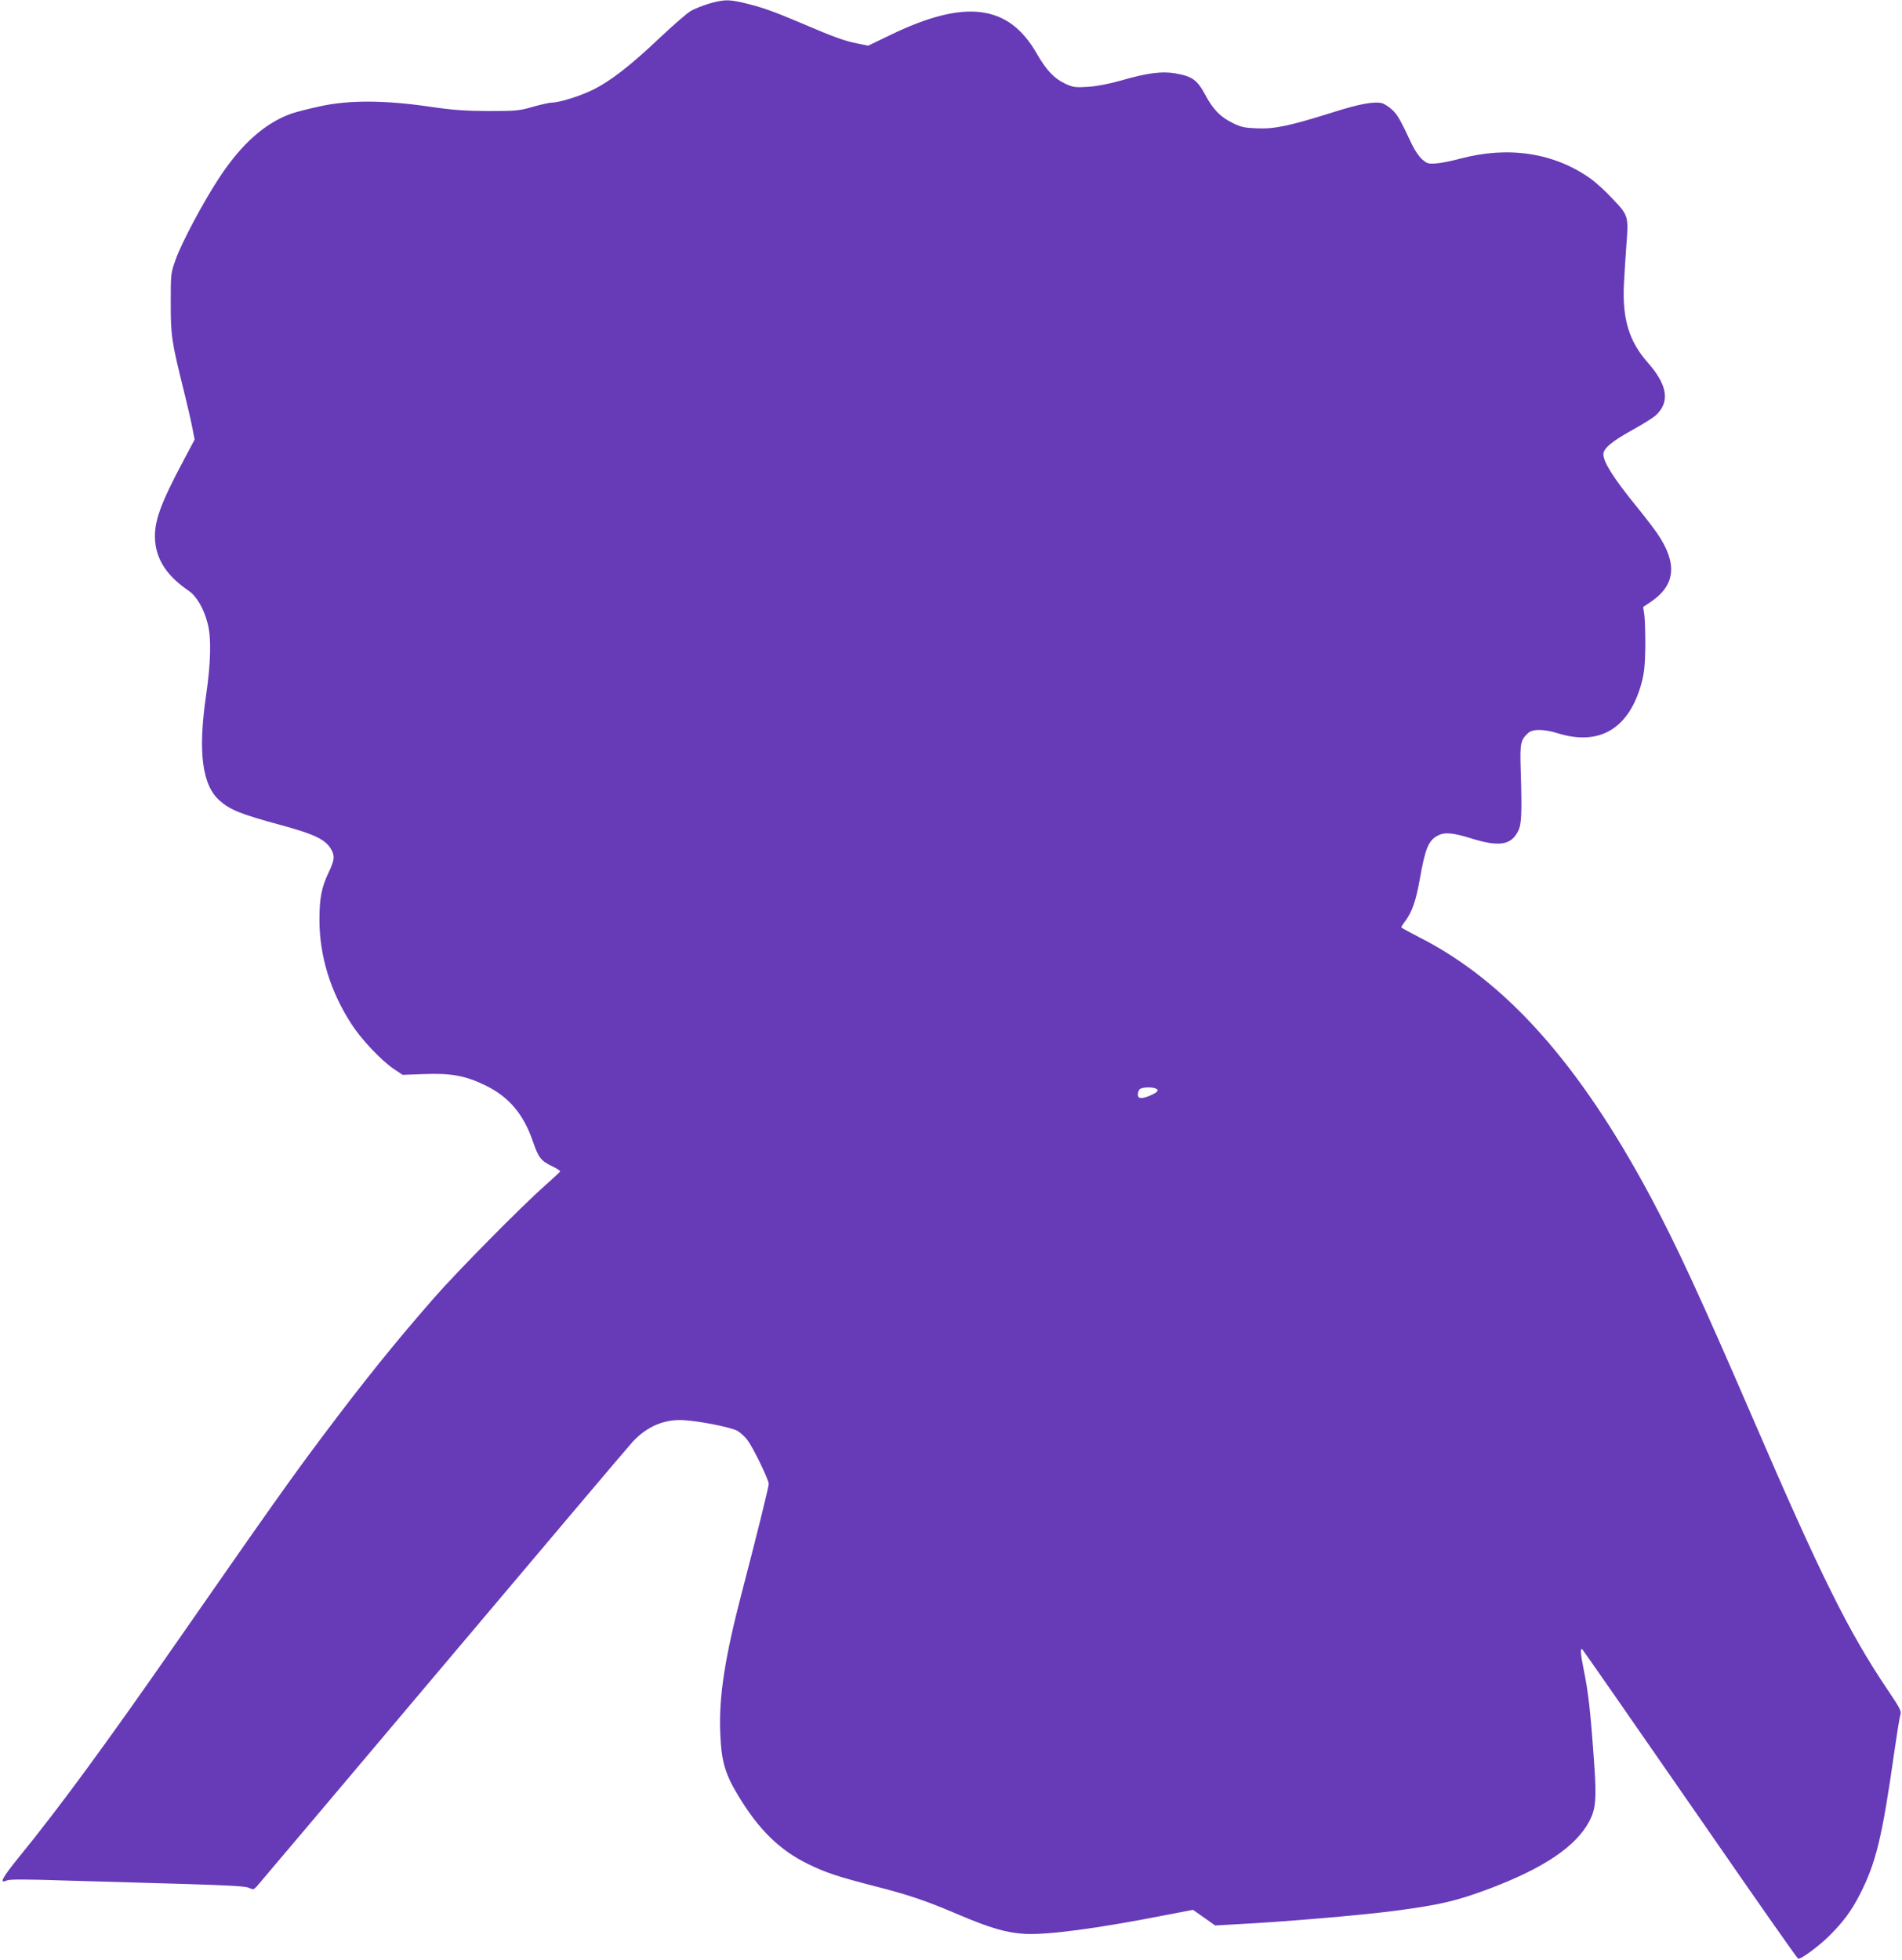 <?xml version="1.0" standalone="no"?>
<!DOCTYPE svg PUBLIC "-//W3C//DTD SVG 20010904//EN"
 "http://www.w3.org/TR/2001/REC-SVG-20010904/DTD/svg10.dtd">
<svg version="1.0" xmlns="http://www.w3.org/2000/svg"
 width="1242pt" height="1280pt" viewBox="0 0 1242 1280"
 preserveAspectRatio="xMidYMid meet">
<g transform="translate(0,1280) scale(0.1,-0.1)"
fill="#673ab7" stroke="none">
<path d="M4629 12776 c-42 -13 -96 -34 -120 -49 -24 -14 -116 -94 -204 -177
-190 -180 -319 -280 -435 -337 -83 -41 -219 -83 -268 -83 -13 0 -68 -12 -121
-27 -90 -26 -108 -28 -291 -28 -160 1 -231 6 -395 30 -285 41 -515 42 -700 2
-71 -15 -157 -37 -190 -48 -172 -61 -325 -195 -471 -416 -103 -155 -249 -429
-287 -538 -32 -89 -32 -92 -32 -285 0 -213 5 -248 85 -570 21 -85 46 -192 55
-238 l16 -82 -68 -128 c-159 -298 -200 -414 -190 -536 11 -125 80 -228 217
-322 53 -35 101 -117 126 -215 25 -93 21 -257 -11 -474 -53 -366 -25 -583 90
-683 68 -60 137 -88 395 -158 231 -63 300 -97 336 -166 21 -40 17 -66 -20
-145 -46 -96 -60 -167 -60 -308 0 -237 72 -471 210 -683 66 -102 195 -237 276
-292 l57 -38 138 5 c177 7 270 -10 401 -73 155 -75 251 -188 313 -370 35 -102
52 -125 127 -160 29 -14 52 -29 50 -33 -2 -4 -46 -45 -98 -91 -151 -133 -573
-560 -726 -735 -246 -281 -460 -546 -725 -900 -199 -265 -333 -453 -960 -1355
-464 -667 -759 -1069 -1022 -1392 -115 -142 -135 -180 -82 -156 18 8 123 8
392 -1 202 -6 546 -16 763 -22 300 -9 402 -15 425 -25 27 -13 31 -13 51 8 12
13 560 662 1219 1443 659 781 1216 1440 1239 1464 95 100 208 147 336 138 106
-7 298 -46 343 -68 20 -11 51 -39 68 -62 38 -50 139 -259 139 -286 0 -20 -86
-366 -175 -706 -111 -425 -151 -680 -142 -915 7 -188 30 -270 118 -415 133
-221 270 -355 454 -445 118 -58 199 -84 435 -145 219 -56 331 -93 544 -184
214 -91 315 -120 436 -128 147 -8 470 34 923 123 l177 34 73 -51 72 -51 125 7
c327 17 825 59 1060 90 290 39 395 64 608 144 354 134 563 275 650 439 42 79
48 146 33 363 -25 360 -39 482 -73 646 -18 88 -20 129 -4 112 8 -9 315 -450
844 -1214 304 -440 558 -802 564 -804 17 -6 140 85 210 156 88 89 138 157 192
262 106 206 147 376 226 933 17 117 34 225 39 240 9 24 0 42 -83 165 -253 375
-436 743 -876 1763 -343 794 -500 1134 -674 1460 -463 864 -943 1403 -1506
1689 -66 34 -120 64 -120 66 0 3 13 24 30 46 42 58 67 132 91 267 36 204 57
255 119 287 45 23 99 18 220 -20 180 -56 259 -43 304 50 22 44 25 118 16 405
-5 167 -1 189 50 235 29 26 102 25 190 -2 277 -87 471 31 551 334 16 61 21
112 23 228 0 83 -2 175 -6 206 l-8 56 55 37 c157 109 169 249 37 443 -22 32
-83 112 -137 178 -148 182 -215 288 -215 339 0 38 56 85 192 160 68 38 136 80
151 95 94 87 76 198 -55 346 -120 136 -164 282 -154 505 3 69 11 184 16 255
15 193 14 198 -88 305 -46 50 -112 110 -146 134 -238 169 -537 214 -851 130
-55 -15 -125 -29 -156 -31 -52 -4 -59 -2 -93 27 -20 18 -50 62 -67 99 -77 164
-94 193 -130 226 -21 19 -50 37 -63 41 -53 13 -148 -4 -321 -59 -283 -89 -382
-110 -496 -105 -83 3 -104 8 -160 35 -82 41 -128 88 -181 188 -51 94 -84 117
-193 136 -89 15 -183 3 -356 -47 -82 -23 -155 -37 -215 -41 -83 -5 -96 -3
-147 20 -72 33 -125 89 -188 199 -183 320 -468 356 -956 119 l-143 -69 -67 13
c-89 18 -148 39 -371 134 -193 82 -266 107 -387 135 -89 20 -122 19 -216 -8z
m2915 -7082 c27 -10 18 -24 -26 -44 -60 -27 -88 -26 -88 3 0 13 5 28 12 35 13
13 75 16 102 6z"/>
</g>
</svg>
